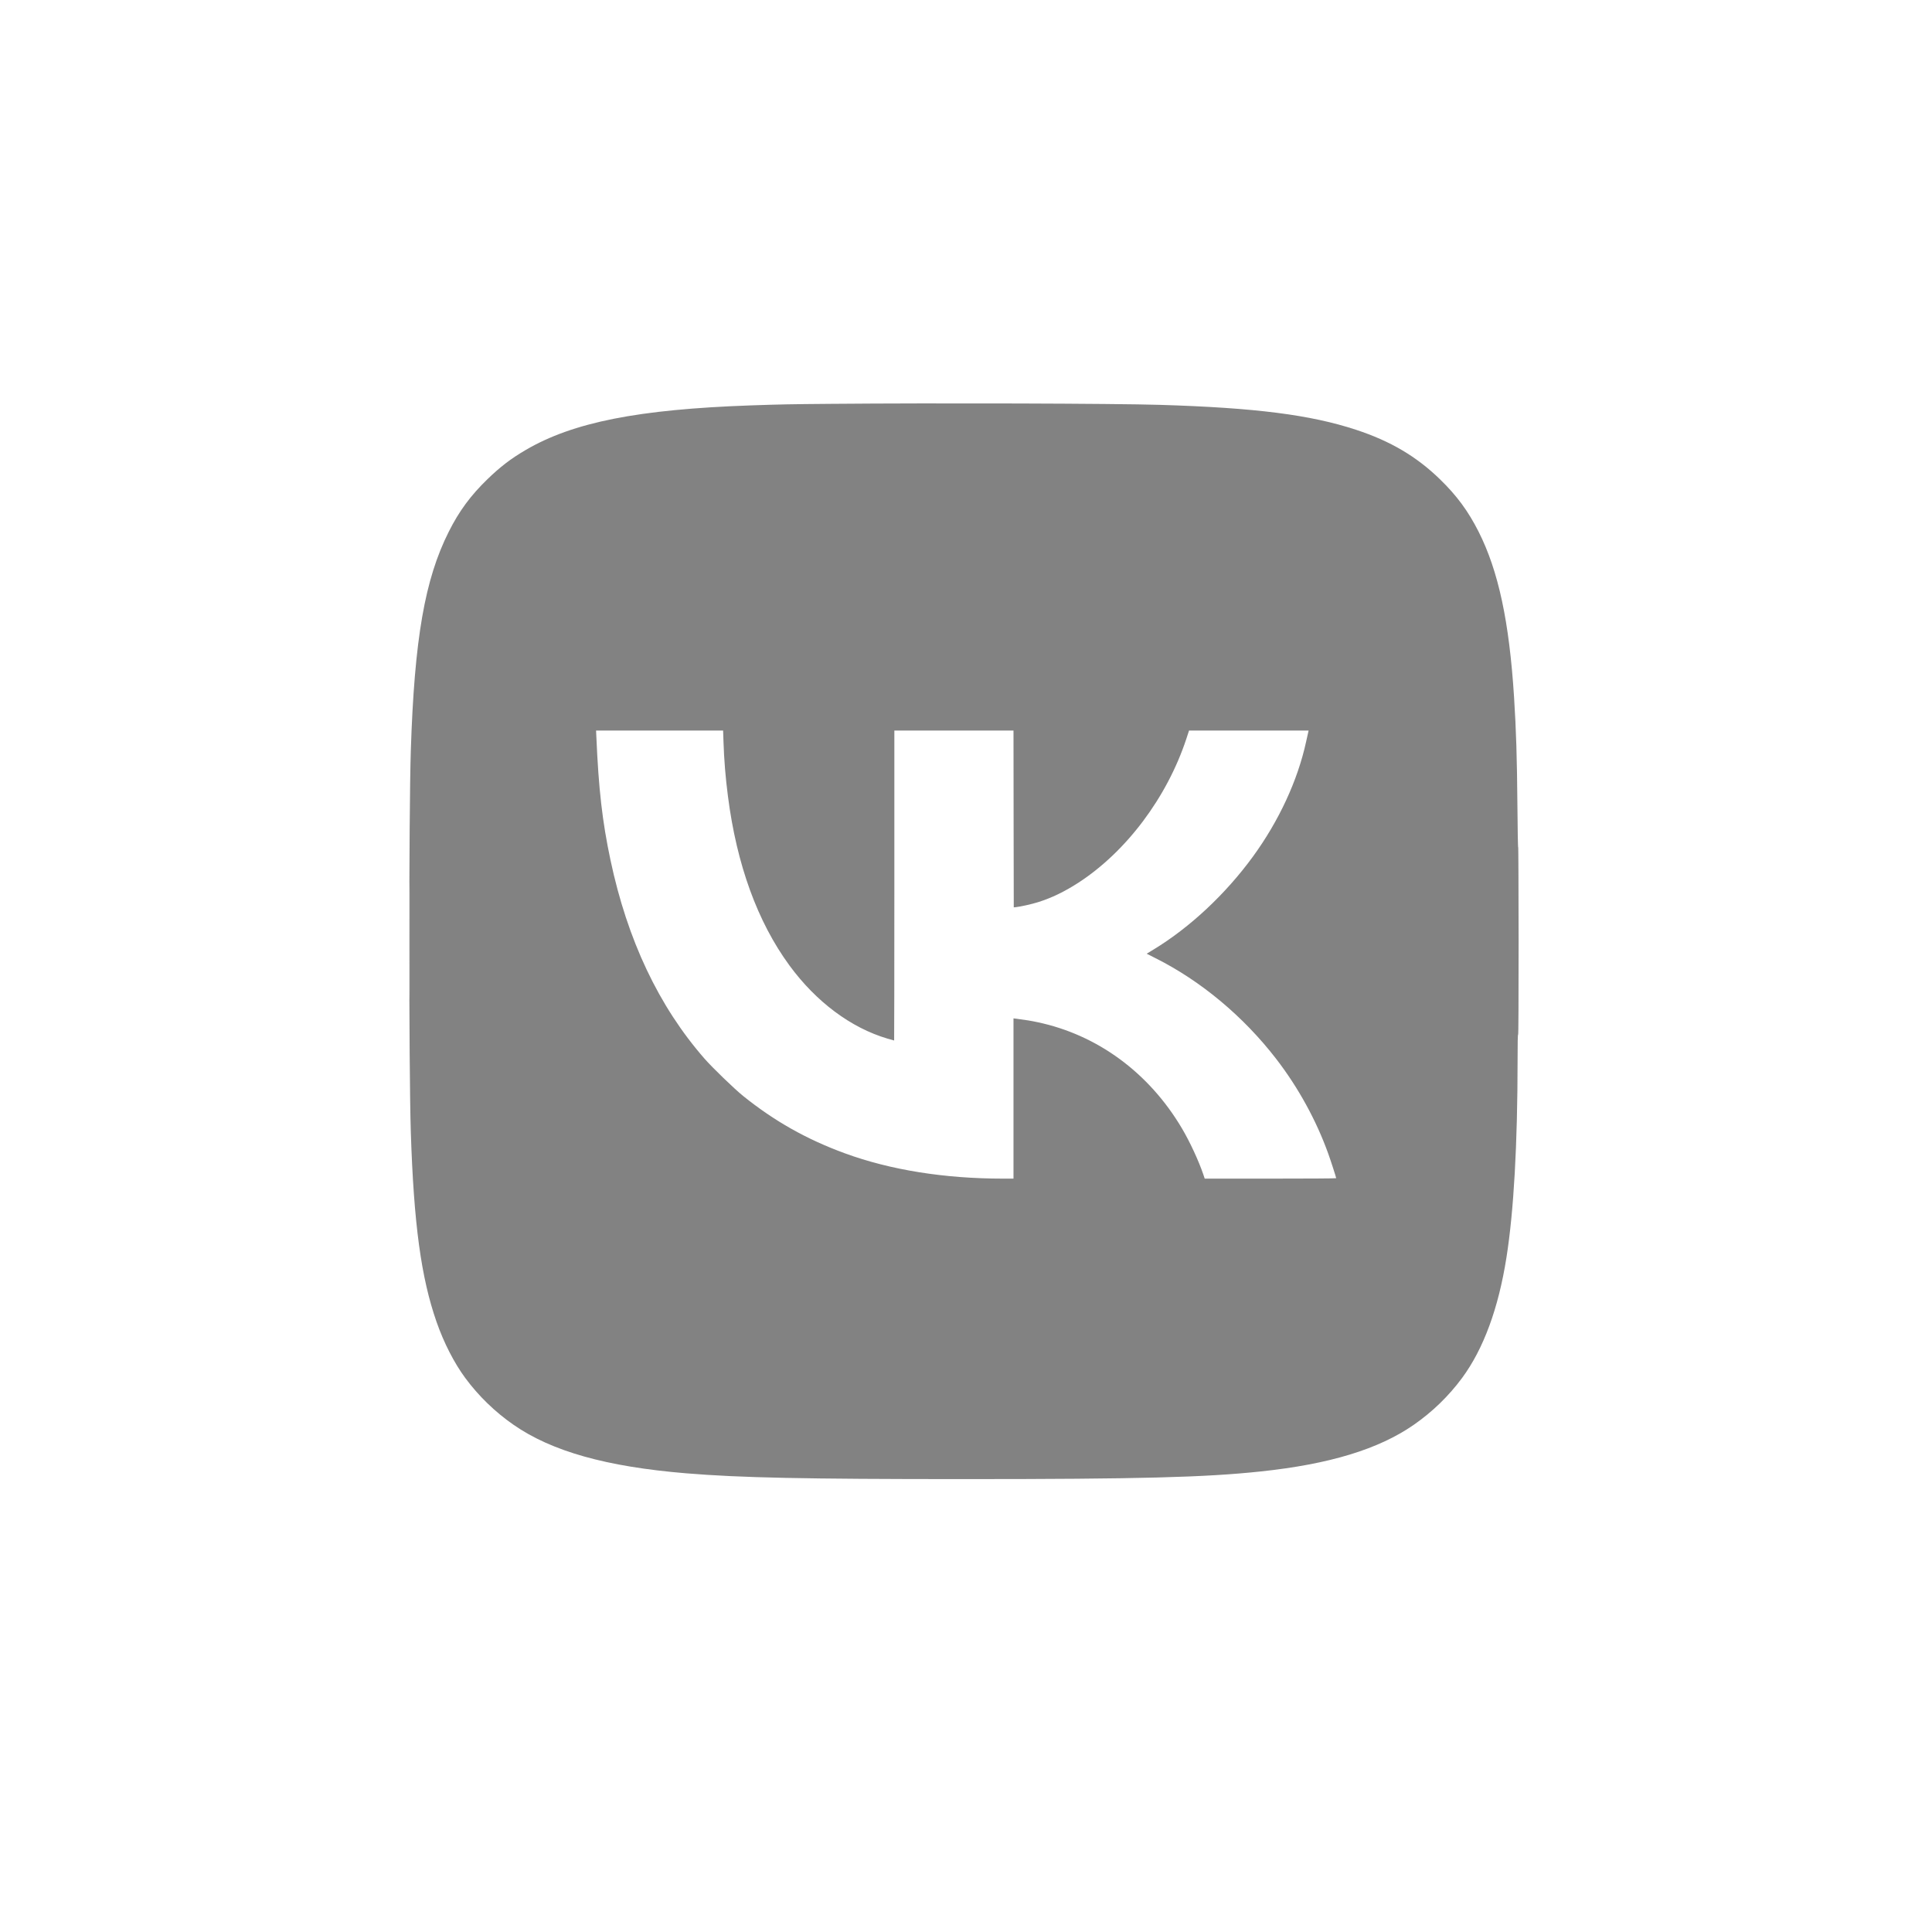 <?xml version="1.0" encoding="UTF-8"?> <svg xmlns="http://www.w3.org/2000/svg" width="36" height="36" viewBox="0 0 36 36" fill="none"><path fill-rule="evenodd" clip-rule="evenodd" d="M15.48 7.525C14.719 7.531 14.54 7.535 13.987 7.554C11.889 7.628 10.679 7.868 9.795 8.385C9.52 8.546 9.323 8.697 9.083 8.929C8.769 9.233 8.554 9.525 8.362 9.908C7.915 10.796 7.722 11.907 7.655 13.985C7.617 15.184 7.617 19.894 7.655 21.096C7.71 22.805 7.847 23.81 8.135 24.633C8.27 25.02 8.463 25.397 8.669 25.676C8.917 26.012 9.222 26.308 9.569 26.549C10.282 27.044 11.3 27.33 12.786 27.453C13.791 27.536 14.983 27.561 17.957 27.561C21.236 27.561 22.457 27.529 23.495 27.418C24.777 27.282 25.691 27.003 26.344 26.549C26.691 26.308 26.996 26.012 27.244 25.676C27.642 25.137 27.921 24.381 28.07 23.435C28.207 22.572 28.277 21.326 28.278 19.755C28.278 19.435 28.281 19.271 28.288 19.28C28.294 19.29 28.297 18.672 28.297 17.528C28.296 16.556 28.293 15.772 28.289 15.786C28.285 15.799 28.278 15.462 28.275 15.037C28.267 14.1 28.252 13.623 28.212 12.986C28.122 11.578 27.921 10.64 27.552 9.908C27.358 9.524 27.144 9.233 26.83 8.929C26.392 8.504 25.91 8.22 25.27 8.009C24.419 7.729 23.393 7.598 21.619 7.544C20.78 7.518 17.442 7.508 15.48 7.525ZM11.112 13.723C11.154 14.704 11.223 15.307 11.375 16.024C11.691 17.517 12.276 18.753 13.128 19.727C13.274 19.894 13.681 20.287 13.845 20.42C14.427 20.889 15.031 21.23 15.742 21.49C16.592 21.801 17.598 21.962 18.691 21.962L18.885 21.962V20.469V18.976L18.928 18.981C19.12 19.006 19.211 19.021 19.332 19.047C20.448 19.282 21.408 19.987 22.022 21.023C22.17 21.272 22.334 21.626 22.421 21.881L22.448 21.962H23.673C24.347 21.962 24.898 21.959 24.898 21.954C24.898 21.94 24.797 21.627 24.75 21.497C24.526 20.874 24.191 20.264 23.78 19.731C23.171 18.941 22.377 18.278 21.531 17.854L21.367 17.771L21.498 17.691C22.174 17.28 22.836 16.661 23.346 15.962C23.83 15.298 24.18 14.544 24.337 13.823C24.357 13.732 24.376 13.647 24.379 13.635L24.384 13.613H23.27H22.156L22.104 13.772C21.743 14.862 20.986 15.869 20.096 16.447C19.832 16.617 19.599 16.73 19.338 16.812C19.22 16.849 19.007 16.896 18.925 16.904L18.89 16.907L18.887 15.26L18.885 13.613H17.775H16.665V16.5C16.665 18.088 16.663 19.388 16.661 19.388C16.658 19.388 16.604 19.372 16.54 19.354C15.857 19.153 15.207 18.668 14.709 17.988C14.115 17.177 13.727 16.11 13.564 14.836C13.519 14.491 13.492 14.159 13.481 13.816L13.474 13.613H12.29H11.107L11.112 13.723ZM7.63 17.538C7.63 18.51 7.632 18.907 7.633 18.421C7.634 17.935 7.634 17.14 7.633 16.654C7.632 16.169 7.63 16.566 7.63 17.538Z" fill="#828282"></path></svg> 